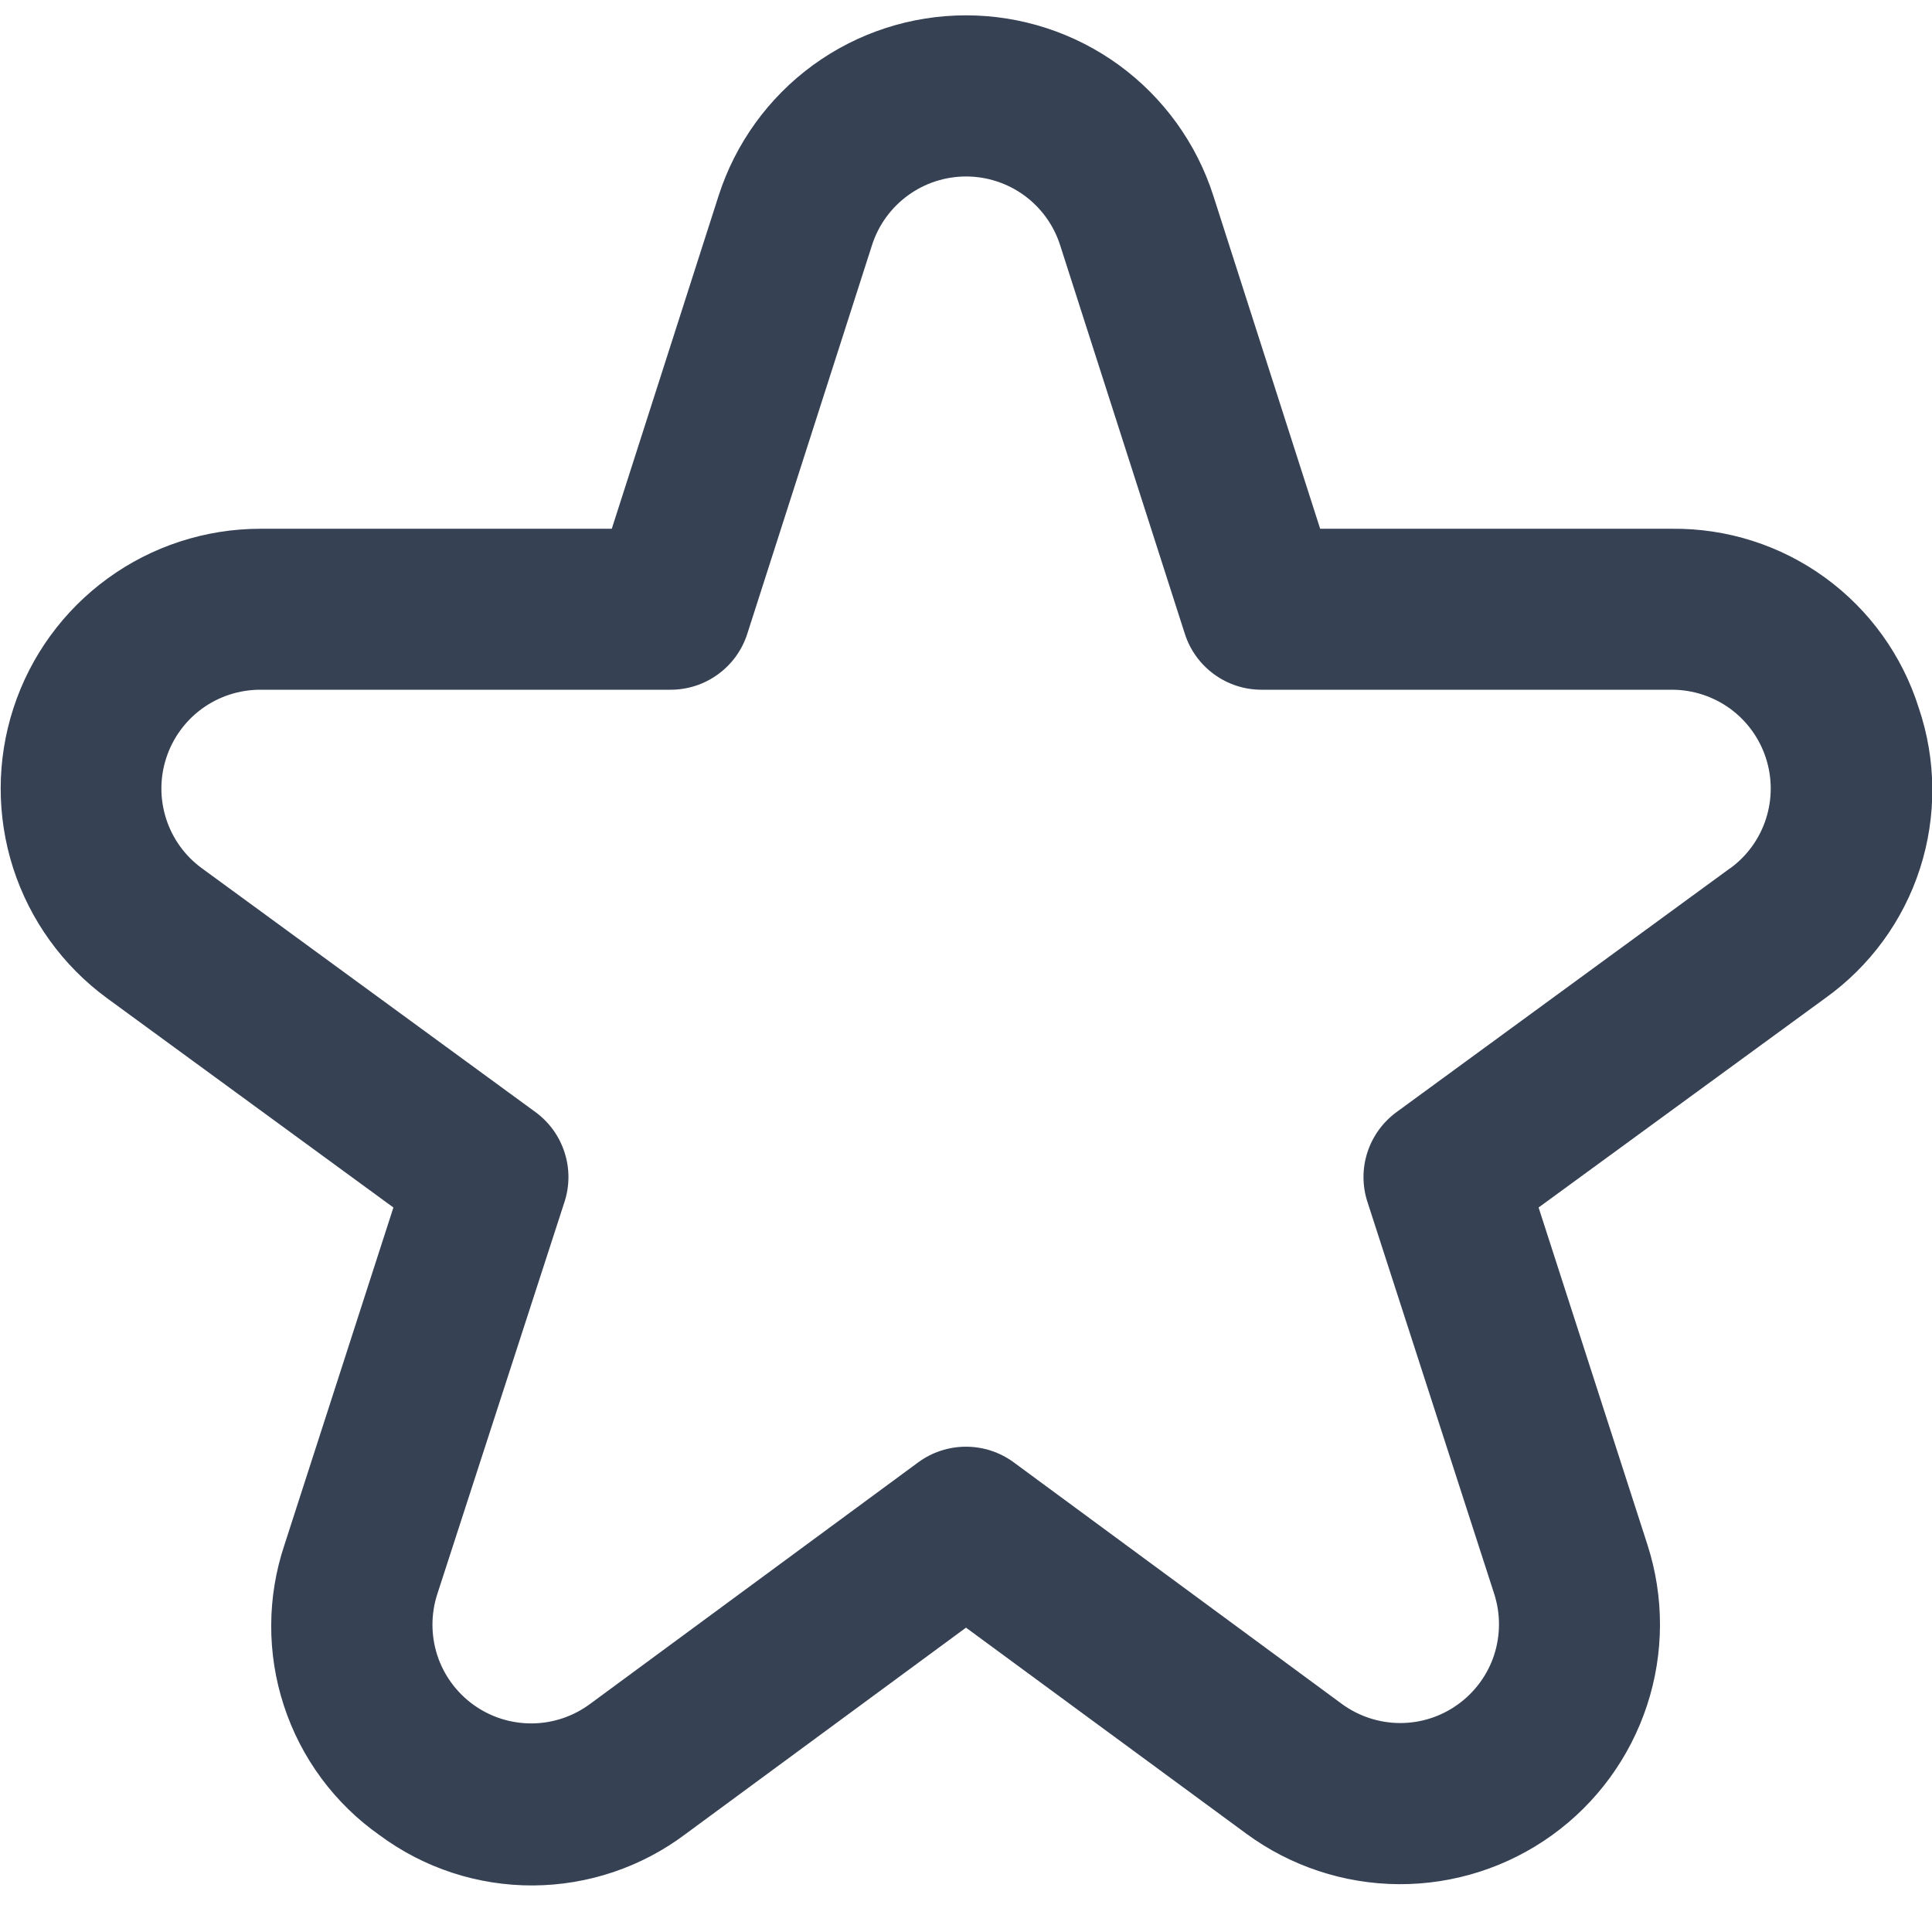 <svg width="32" height="32" viewBox="0 0 32 32" fill="none" xmlns="http://www.w3.org/2000/svg">
<g clip-path="url(#clip0_6334_75370)">
<path d="M31.781 11.726C31.508 10.858 30.963 10.1 30.227 9.566C29.491 9.031 28.602 8.748 27.692 8.758H21.866L20.097 3.243C19.819 2.375 19.272 1.618 18.536 1.08C17.799 0.543 16.911 0.254 16 0.254C15.088 0.254 14.2 0.543 13.464 1.08C12.727 1.618 12.181 2.375 11.902 3.243L10.133 8.758H4.308C3.401 8.759 2.517 9.047 1.784 9.58C1.05 10.114 0.504 10.865 0.223 11.728C-0.058 12.59 -0.059 13.519 0.219 14.382C0.498 15.245 1.042 15.998 1.774 16.534L6.516 20L4.713 25.583C4.422 26.449 4.418 27.386 4.703 28.254C4.987 29.122 5.544 29.875 6.292 30.4C7.026 30.943 7.916 31.233 8.829 31.229C9.742 31.224 10.629 30.925 11.358 30.375L16 26.959L20.642 30.371C21.375 30.91 22.261 31.203 23.171 31.208C24.081 31.212 24.969 30.928 25.707 30.396C26.446 29.864 26.996 29.111 27.28 28.246C27.564 27.382 27.566 26.449 27.286 25.583L25.484 20L30.23 16.534C30.971 16.005 31.522 15.252 31.801 14.386C32.08 13.52 32.073 12.587 31.781 11.726ZM28.657 14.38L23.132 18.419C22.905 18.585 22.736 18.818 22.649 19.085C22.562 19.352 22.562 19.64 22.649 19.907L24.749 26.4C24.855 26.73 24.854 27.084 24.747 27.413C24.639 27.742 24.429 28.028 24.148 28.23C23.867 28.433 23.53 28.541 23.184 28.539C22.838 28.537 22.501 28.425 22.222 28.22L16.789 24.22C16.56 24.052 16.284 23.962 16 23.962C15.716 23.962 15.439 24.052 15.21 24.22L9.777 28.22C9.498 28.428 9.161 28.542 8.813 28.545C8.466 28.548 8.126 28.441 7.844 28.238C7.562 28.035 7.351 27.748 7.243 27.417C7.136 27.087 7.136 26.731 7.244 26.4L9.35 19.907C9.437 19.64 9.437 19.352 9.35 19.085C9.264 18.818 9.095 18.585 8.868 18.419L3.342 14.38C3.064 14.177 2.857 13.89 2.752 13.562C2.646 13.234 2.647 12.88 2.754 12.553C2.861 12.225 3.069 11.939 3.348 11.736C3.627 11.534 3.963 11.425 4.308 11.424H11.108C11.39 11.424 11.665 11.335 11.893 11.168C12.121 11.002 12.291 10.768 12.377 10.499L14.444 4.058C14.55 3.728 14.758 3.441 15.038 3.237C15.317 3.033 15.655 2.923 16.001 2.923C16.347 2.923 16.685 3.033 16.965 3.237C17.244 3.441 17.452 3.728 17.558 4.058L19.625 10.499C19.711 10.768 19.881 11.002 20.109 11.168C20.337 11.335 20.612 11.424 20.894 11.424H27.694C28.039 11.425 28.375 11.534 28.654 11.736C28.933 11.939 29.141 12.225 29.248 12.553C29.355 12.88 29.356 13.234 29.25 13.562C29.145 13.89 28.938 14.177 28.66 14.38H28.657Z" fill="#364154"/>
</g>
<defs>
<clipPath id="clip0_6334_75370">
<rect width="32" height="32" fill="white"/>
</clipPath>
</defs>
</svg>
